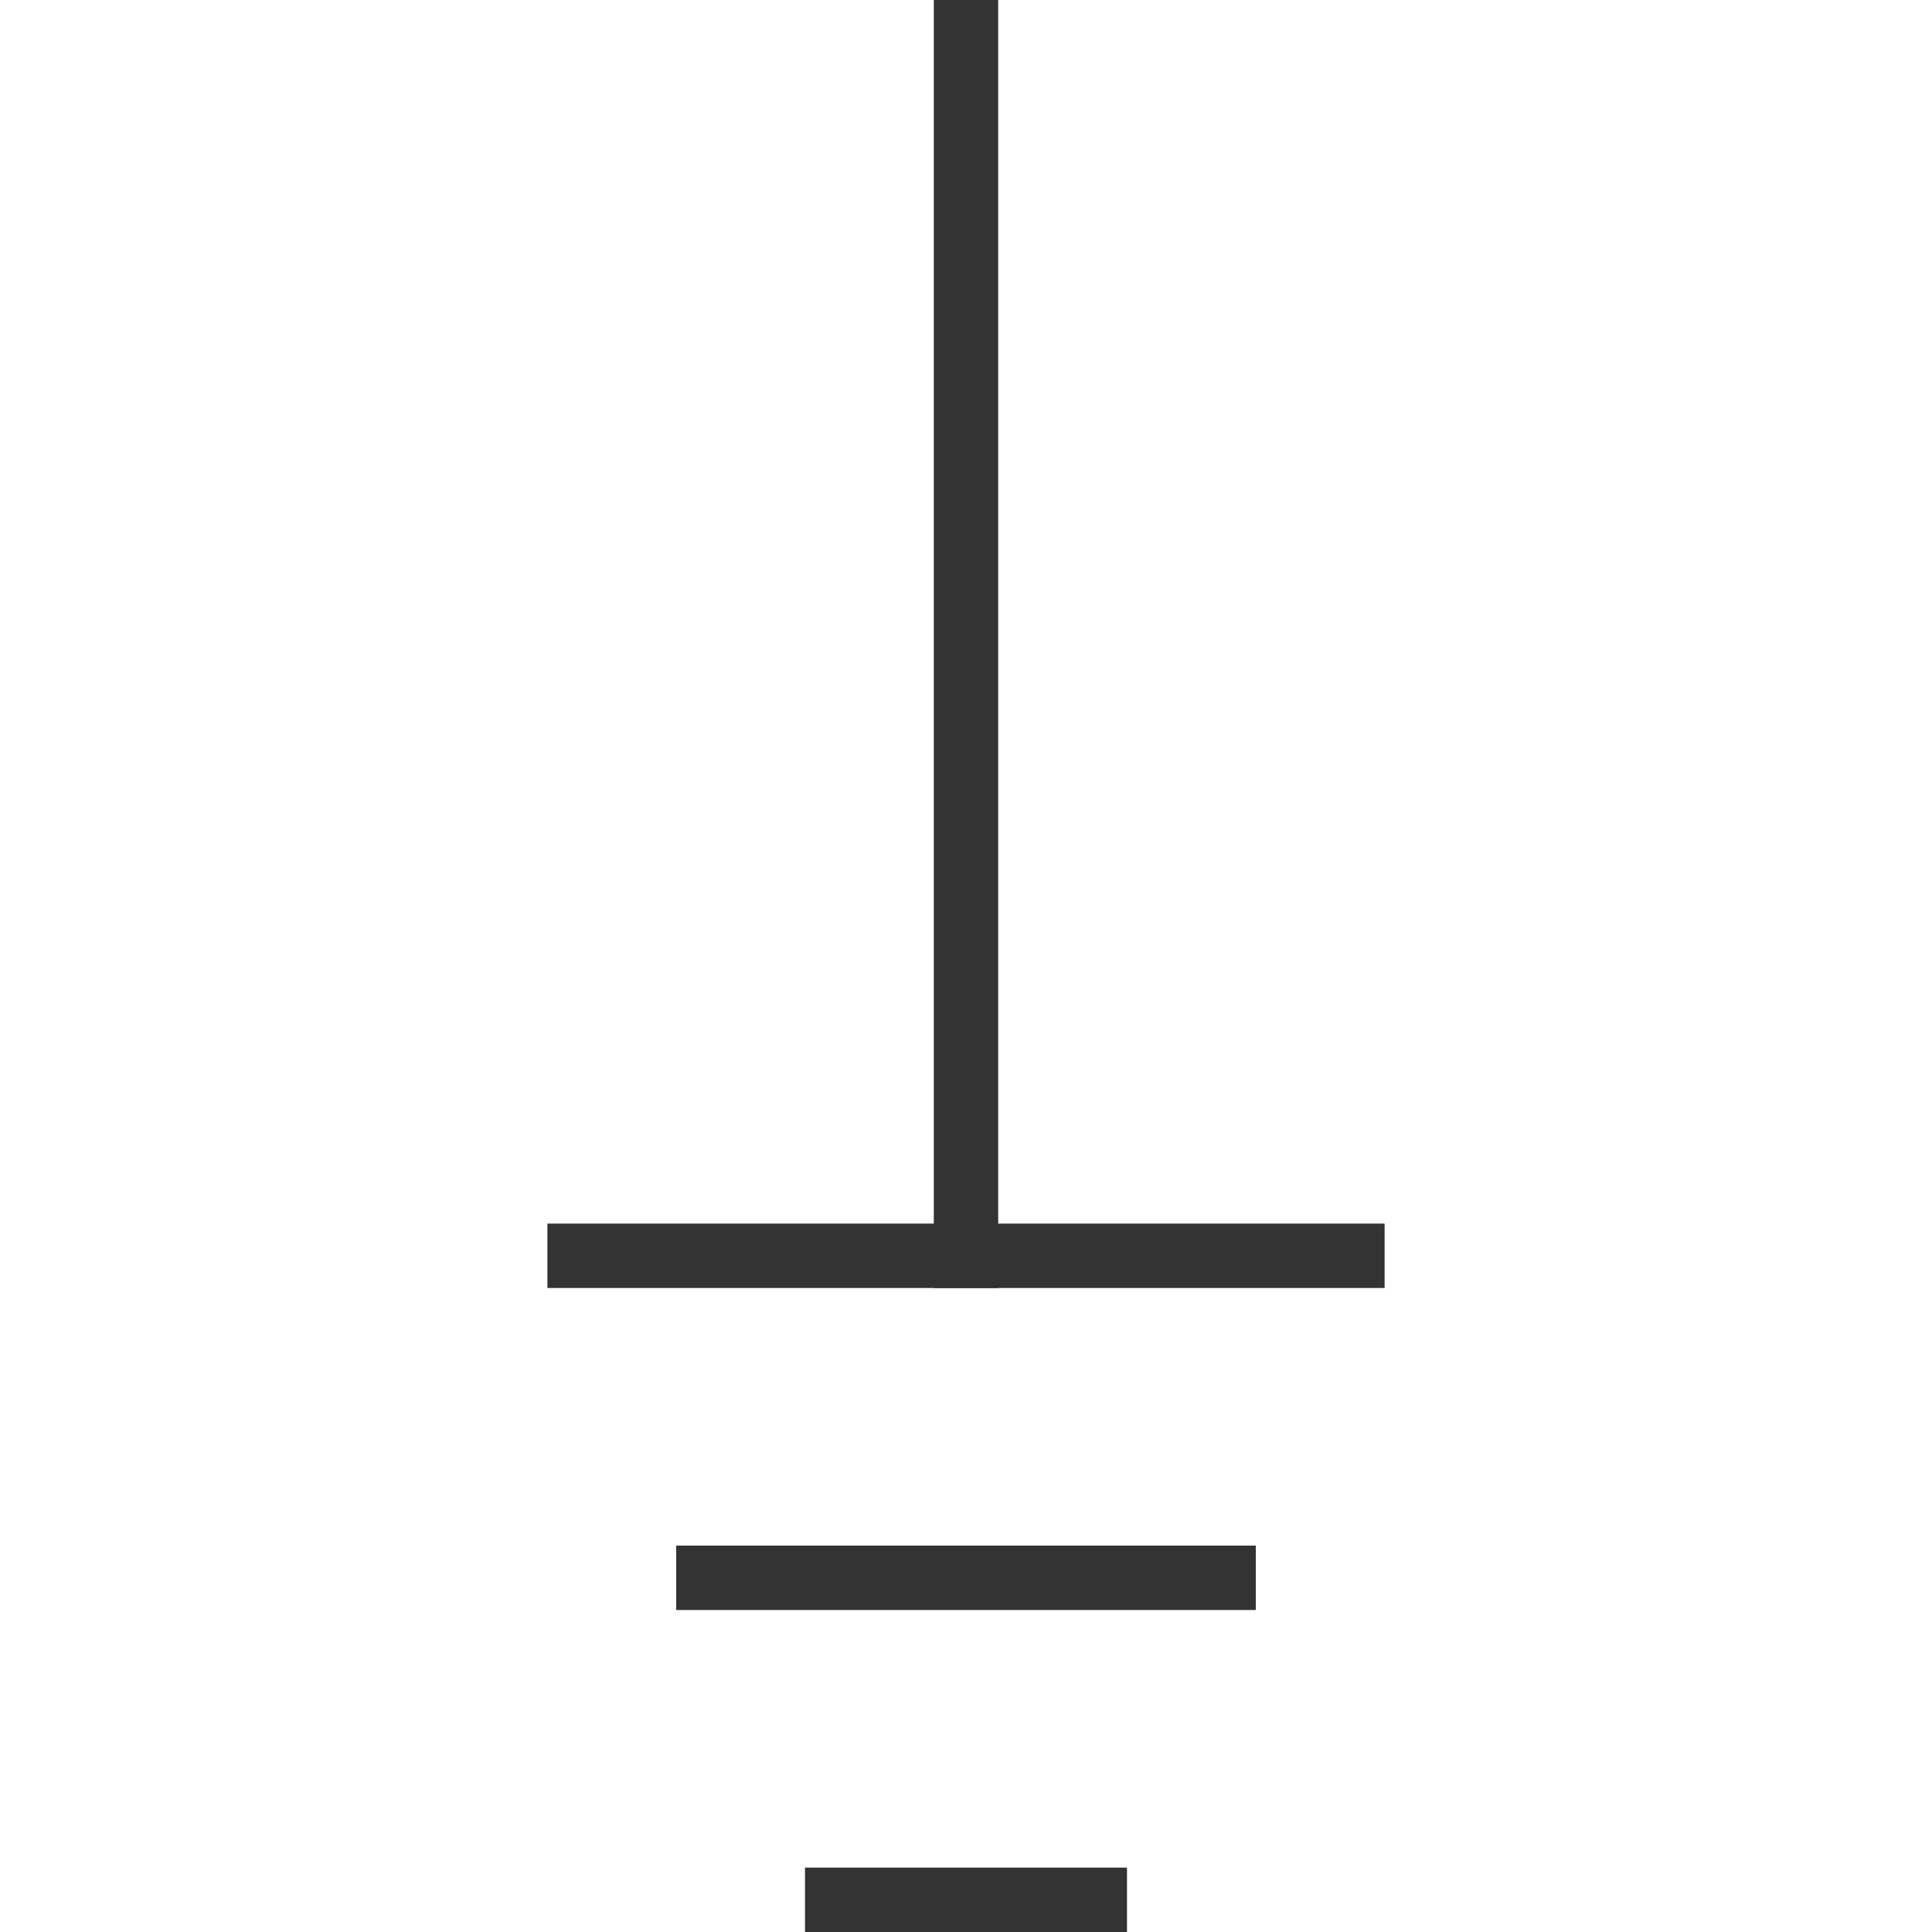 <?xml version="1.0" encoding="UTF-8"?>
<svg width="30px" height="30px" viewBox="0 0 30 30" version="1.1" xmlns="http://www.w3.org/2000/svg" xmlns:xlink="http://www.w3.org/1999/xlink">
    <!-- Generator: Sketch 63 (92445) - https://sketch.com -->
    <title>8</title>
    <desc>Created with Sketch.</desc>
    <g id="页面1" stroke="none" stroke-width="1" fill="none" fill-rule="evenodd">
        <g id="电力_1" transform="translate(-102, -114)" fill="#333333">
            <g id="编组" transform="translate(11, 18)">
                <g id="8" transform="translate(99.5, 96)">
                    <rect id="矩形备份" x="0" y="19" width="13" height="1"></rect>
                    <rect id="矩形备份-2" x="2" y="24" width="9" height="1"></rect>
                    <rect id="矩形备份-3" x="4" y="29" width="5" height="1"></rect>
                    <rect id="矩形" transform="translate(6.5, 10) rotate(-270) translate(-6.5, -10) " x="-3.5" y="9.5" width="20" height="1"></rect>
                </g>
            </g>
        </g>
    </g>
</svg>